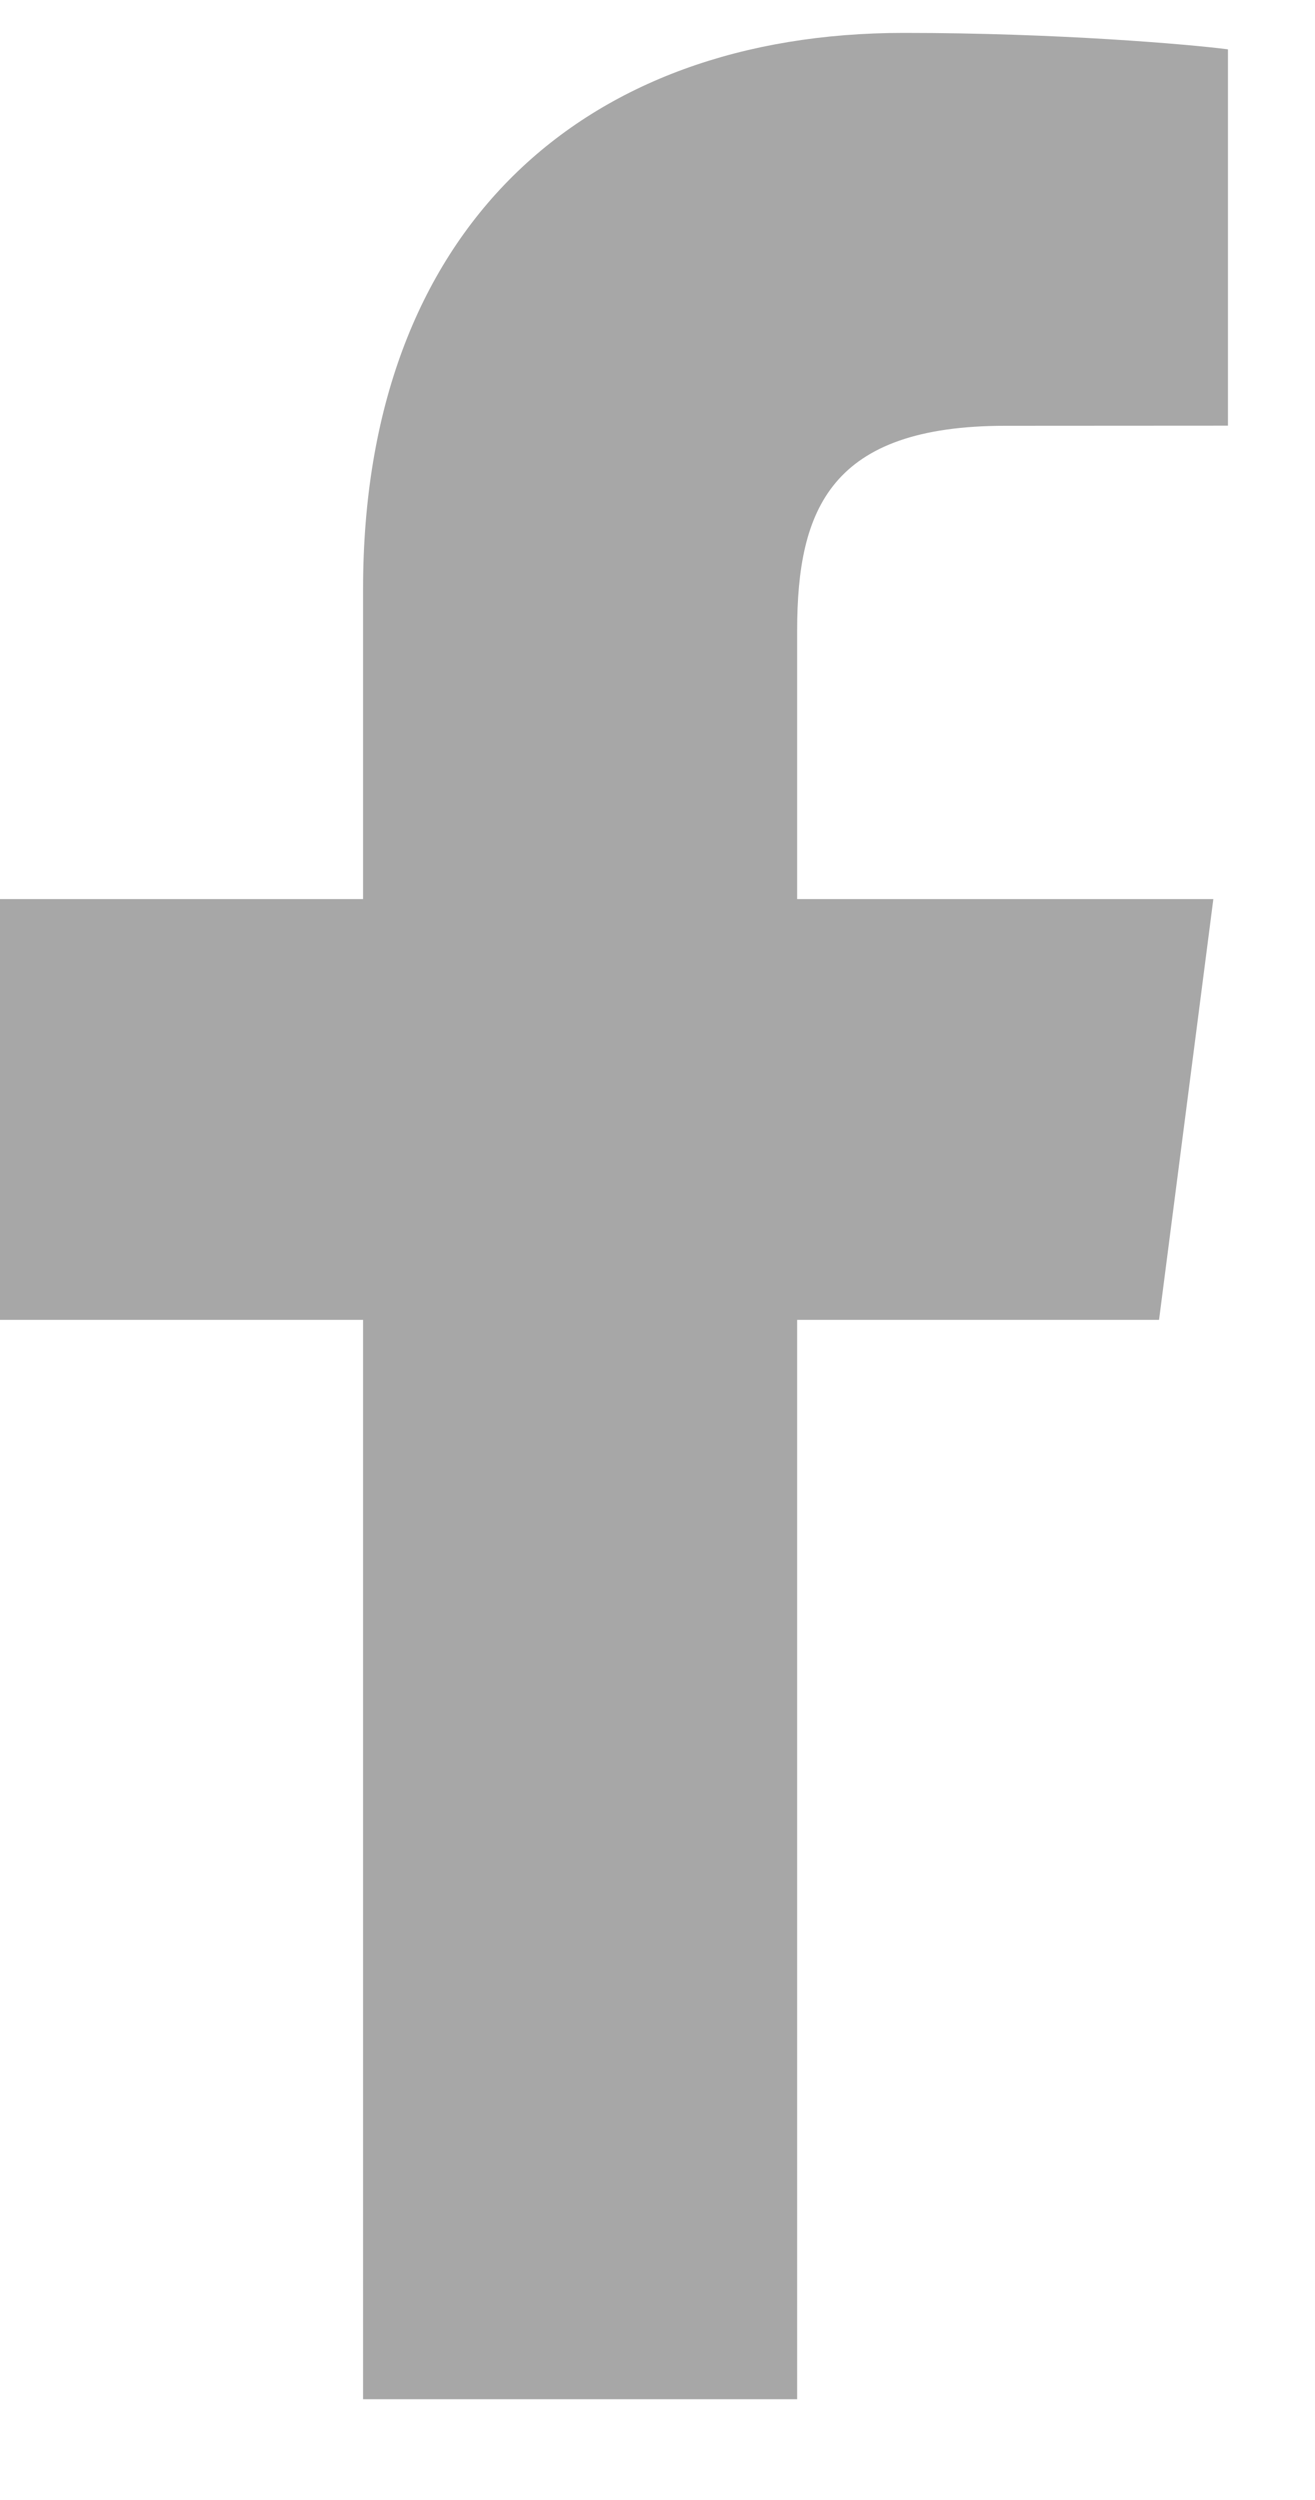 <svg width="10" height="19" viewBox="0 0 10 19" fill="none" xmlns="http://www.w3.org/2000/svg">
<path d="M6.062 18.234V10.031H8.814L9.227 6.833H6.062V4.792C6.062 3.867 6.318 3.236 7.647 3.236L9.338 3.235V0.375C9.046 0.337 8.041 0.25 6.873 0.25C4.432 0.25 2.761 1.74 2.761 4.476V6.833H0V10.031H2.761V18.234H6.062Z" fill="#A7A7A7"/>
</svg>
